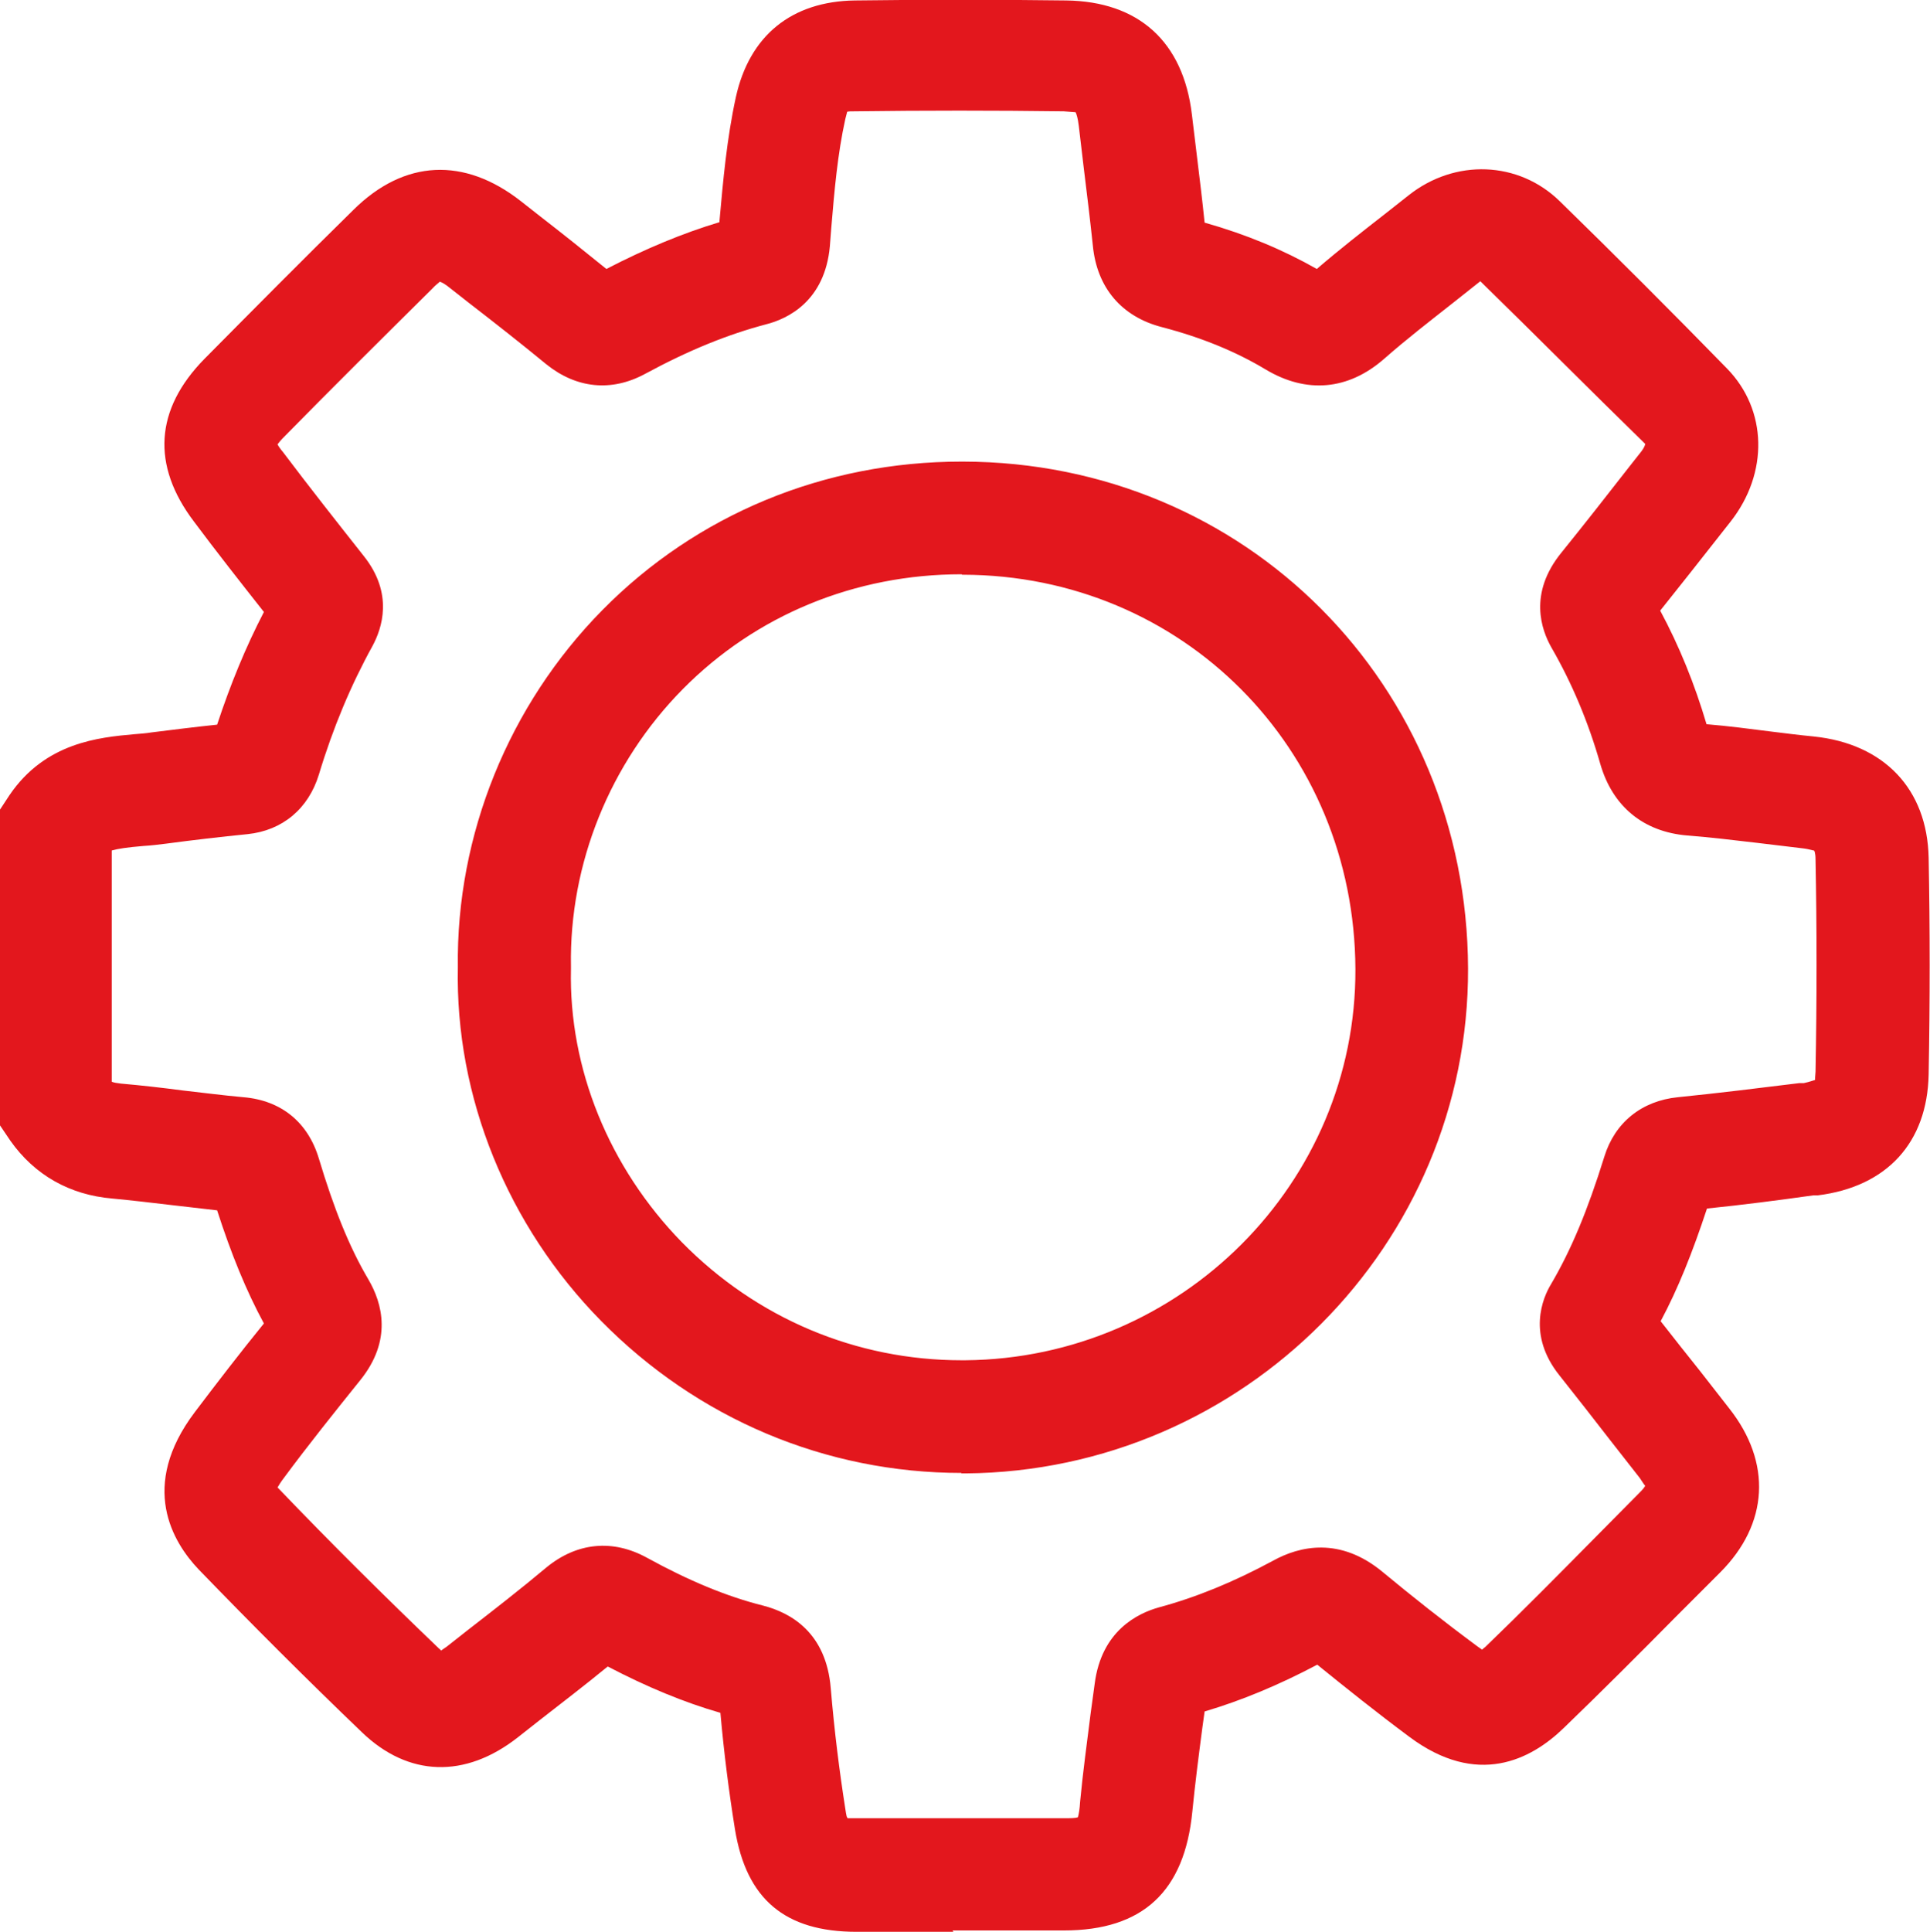 <?xml version="1.0" encoding="UTF-8"?>
<svg id="_Слой_1" data-name="Слой 1" xmlns="http://www.w3.org/2000/svg" viewBox="0 0 42.49 42.52">
  <defs>
    <style>
      .cls-1 {
        fill: #e3171d;
        stroke-width: 0px;
      }
    </style>
  </defs>
  <path class="cls-1" d="M20.99,42.52c-.71,0-1.42,0-2.13,0-1.58,0-2.43-.72-2.68-2.26-.13-.81-.24-1.66-.32-2.56-.8-.23-1.62-.57-2.48-1.02-.5.41-1.01.8-1.51,1.19l-.47.37c-1.16.91-2.41.87-3.43-.11-1.22-1.17-2.43-2.38-3.6-3.59-.56-.59-1.32-1.82-.08-3.46.5-.66,1-1.31,1.52-1.95-.39-.72-.72-1.53-1.03-2.49-.35-.04-.69-.08-1.04-.12-.42-.05-.85-.1-1.27-.14-.94-.08-1.71-.52-2.24-1.27L0,24.77v-6.95l.21-.32c.79-1.16,1.97-1.27,2.75-1.34.13-.01.26-.02.38-.04.48-.06.96-.12,1.44-.17.29-.88.63-1.71,1.03-2.48-.52-.66-1.04-1.32-1.54-1.99-.94-1.24-.86-2.47.23-3.58,1.09-1.1,2.18-2.2,3.28-3.28,1.12-1.11,2.44-1.17,3.69-.19l.42.33c.49.38.98.77,1.46,1.16.87-.45,1.69-.79,2.49-1.03v-.03c.08-.89.16-1.8.36-2.72C16.5.78,17.43.03,18.82.01c1.55-.02,3.1-.02,4.65,0,1.6.02,2.58.91,2.77,2.51l.11.91c.06.49.12.98.17,1.47.92.26,1.73.6,2.47,1.02.5-.43,1-.82,1.5-1.21l.52-.41c1.02-.81,2.42-.76,3.33.13,1.24,1.21,2.47,2.44,3.68,3.68.89.91.92,2.3.08,3.37l-.26.33c-.43.55-.86,1.09-1.29,1.63.42.78.76,1.62,1.02,2.5.48.04.94.1,1.41.16.32.04.64.08.95.11,1.55.16,2.5,1.16,2.53,2.67.03,1.56.03,3.16,0,4.77-.03,1.5-.92,2.47-2.44,2.66h-.1c-.78.11-1.56.21-2.34.29-.32.97-.64,1.77-1.02,2.48.29.37.58.74.87,1.1l.64.82c.94,1.19.87,2.54-.2,3.61l-.98.98c-.81.82-1.63,1.64-2.46,2.44-.73.71-1.91,1.31-3.4.2-.74-.55-1.4-1.08-2.03-1.59-.85.45-1.67.79-2.48,1.03l-.05.36c-.08.61-.16,1.23-.22,1.84-.17,1.76-1.09,2.62-2.83,2.62-.82,0-1.63,0-2.45,0ZM18.66,40.02c.05,0,.12,0,.2,0,1.53,0,3.05,0,4.57,0,.14,0,.24,0,.3-.02.02-.07.04-.18.05-.35.06-.64.15-1.29.23-1.93l.09-.66c.15-1.17.95-1.55,1.41-1.68.82-.22,1.65-.56,2.52-1.03.58-.32,1.47-.53,2.41.25.64.53,1.32,1.07,2.09,1.64.04.03.07.05.1.07.02-.02.04-.04.07-.06.82-.79,1.62-1.6,2.42-2.41l.98-.99c.07-.07.11-.12.12-.15-.02-.01-.05-.07-.12-.17l-.65-.83c-.37-.48-.74-.95-1.12-1.43-.71-.89-.37-1.7-.18-2.01.44-.75.8-1.61,1.17-2.8.23-.75.82-1.23,1.62-1.31.89-.09,1.78-.2,2.67-.31h.1c.14-.03.21-.06.25-.07,0-.02,0-.08.01-.18.03-1.58.03-3.15,0-4.68,0-.14-.03-.19-.03-.19,0,.01-.09-.03-.27-.05-.33-.04-.67-.08-1-.12-.51-.06-1.01-.12-1.52-.16-.97-.08-1.65-.64-1.92-1.58-.26-.91-.62-1.77-1.07-2.55-.23-.4-.51-1.2.21-2.09.51-.63,1.01-1.27,1.51-1.91l.26-.33c.06-.08.08-.14.08-.16-1.19-1.16-2.4-2.38-3.63-3.58l-.58.46c-.52.41-1.04.81-1.54,1.25-.79.69-1.71.77-2.61.23-.65-.39-1.4-.7-2.28-.93-.89-.23-1.43-.87-1.52-1.79-.06-.57-.13-1.14-.2-1.71l-.11-.93c-.02-.17-.05-.26-.07-.3-.02,0-.11-.01-.26-.02-1.53-.02-3.07-.02-4.6,0-.08,0-.14,0-.17.01,0,.02-.02.07-.04.16-.17.77-.24,1.57-.31,2.41l-.03.39c-.11,1.21-.93,1.6-1.41,1.72-.83.22-1.68.56-2.66,1.09-.74.4-1.51.32-2.17-.21-.56-.46-1.12-.9-1.69-1.34l-.42-.33c-.12-.1-.2-.14-.24-.15-.01.02-.08.06-.17.16-1.09,1.08-2.18,2.16-3.26,3.26-.07.07-.11.12-.14.16.02.04.06.1.12.17.58.77,1.18,1.53,1.78,2.29.66.83.4,1.59.19,1.98-.47.85-.87,1.8-1.18,2.83-.23.75-.8,1.23-1.57,1.31-.6.06-1.2.13-1.8.21-.16.02-.32.04-.49.05-.36.03-.56.06-.7.1v5.09c.05.02.12.03.2.04.45.04.9.09,1.35.15.45.05.9.11,1.35.15.83.07,1.42.55,1.66,1.35.33,1.1.67,1.95,1.09,2.66.31.53.53,1.34-.18,2.22-.57.71-1.14,1.42-1.68,2.15-.07.09-.11.16-.14.21,0,0,.02.02.03.03,1.14,1.19,2.33,2.37,3.53,3.52.02.01.03.03.04.04.03-.02.07-.05.13-.09l.47-.37c.58-.45,1.16-.9,1.72-1.37.67-.55,1.46-.63,2.22-.21.91.5,1.75.85,2.55,1.05.62.16,1.39.6,1.49,1.82.08.95.19,1.82.32,2.65.01.07.02.13.03.17ZM26.15,37.8s0,0,0,0c0,0,0,0,0,0ZM5.21,15.91s0,0,0,0c0,0,0,0,0,0ZM21.17,32.42c-2.99,0-5.81-1.19-7.93-3.34-2.07-2.1-3.22-4.94-3.16-7.79-.04-2.91,1.12-5.77,3.18-7.86,2.08-2.11,4.89-3.27,7.91-3.27h.03c6.22.01,11.1,4.91,11.12,11.16.02,6.07-4.94,11.06-11.06,11.11h-.1ZM21.17,12.64c-2.35,0-4.53.9-6.14,2.53-1.6,1.62-2.5,3.84-2.46,6.1v.03s0,.03,0,.03c-.05,2.19.84,4.37,2.44,6.01,1.65,1.68,3.84,2.6,6.16,2.6.02,0,.05,0,.08,0,4.75-.04,8.61-3.9,8.59-8.61-.02-4.86-3.81-8.67-8.64-8.68h-.02Z"/>
</svg>